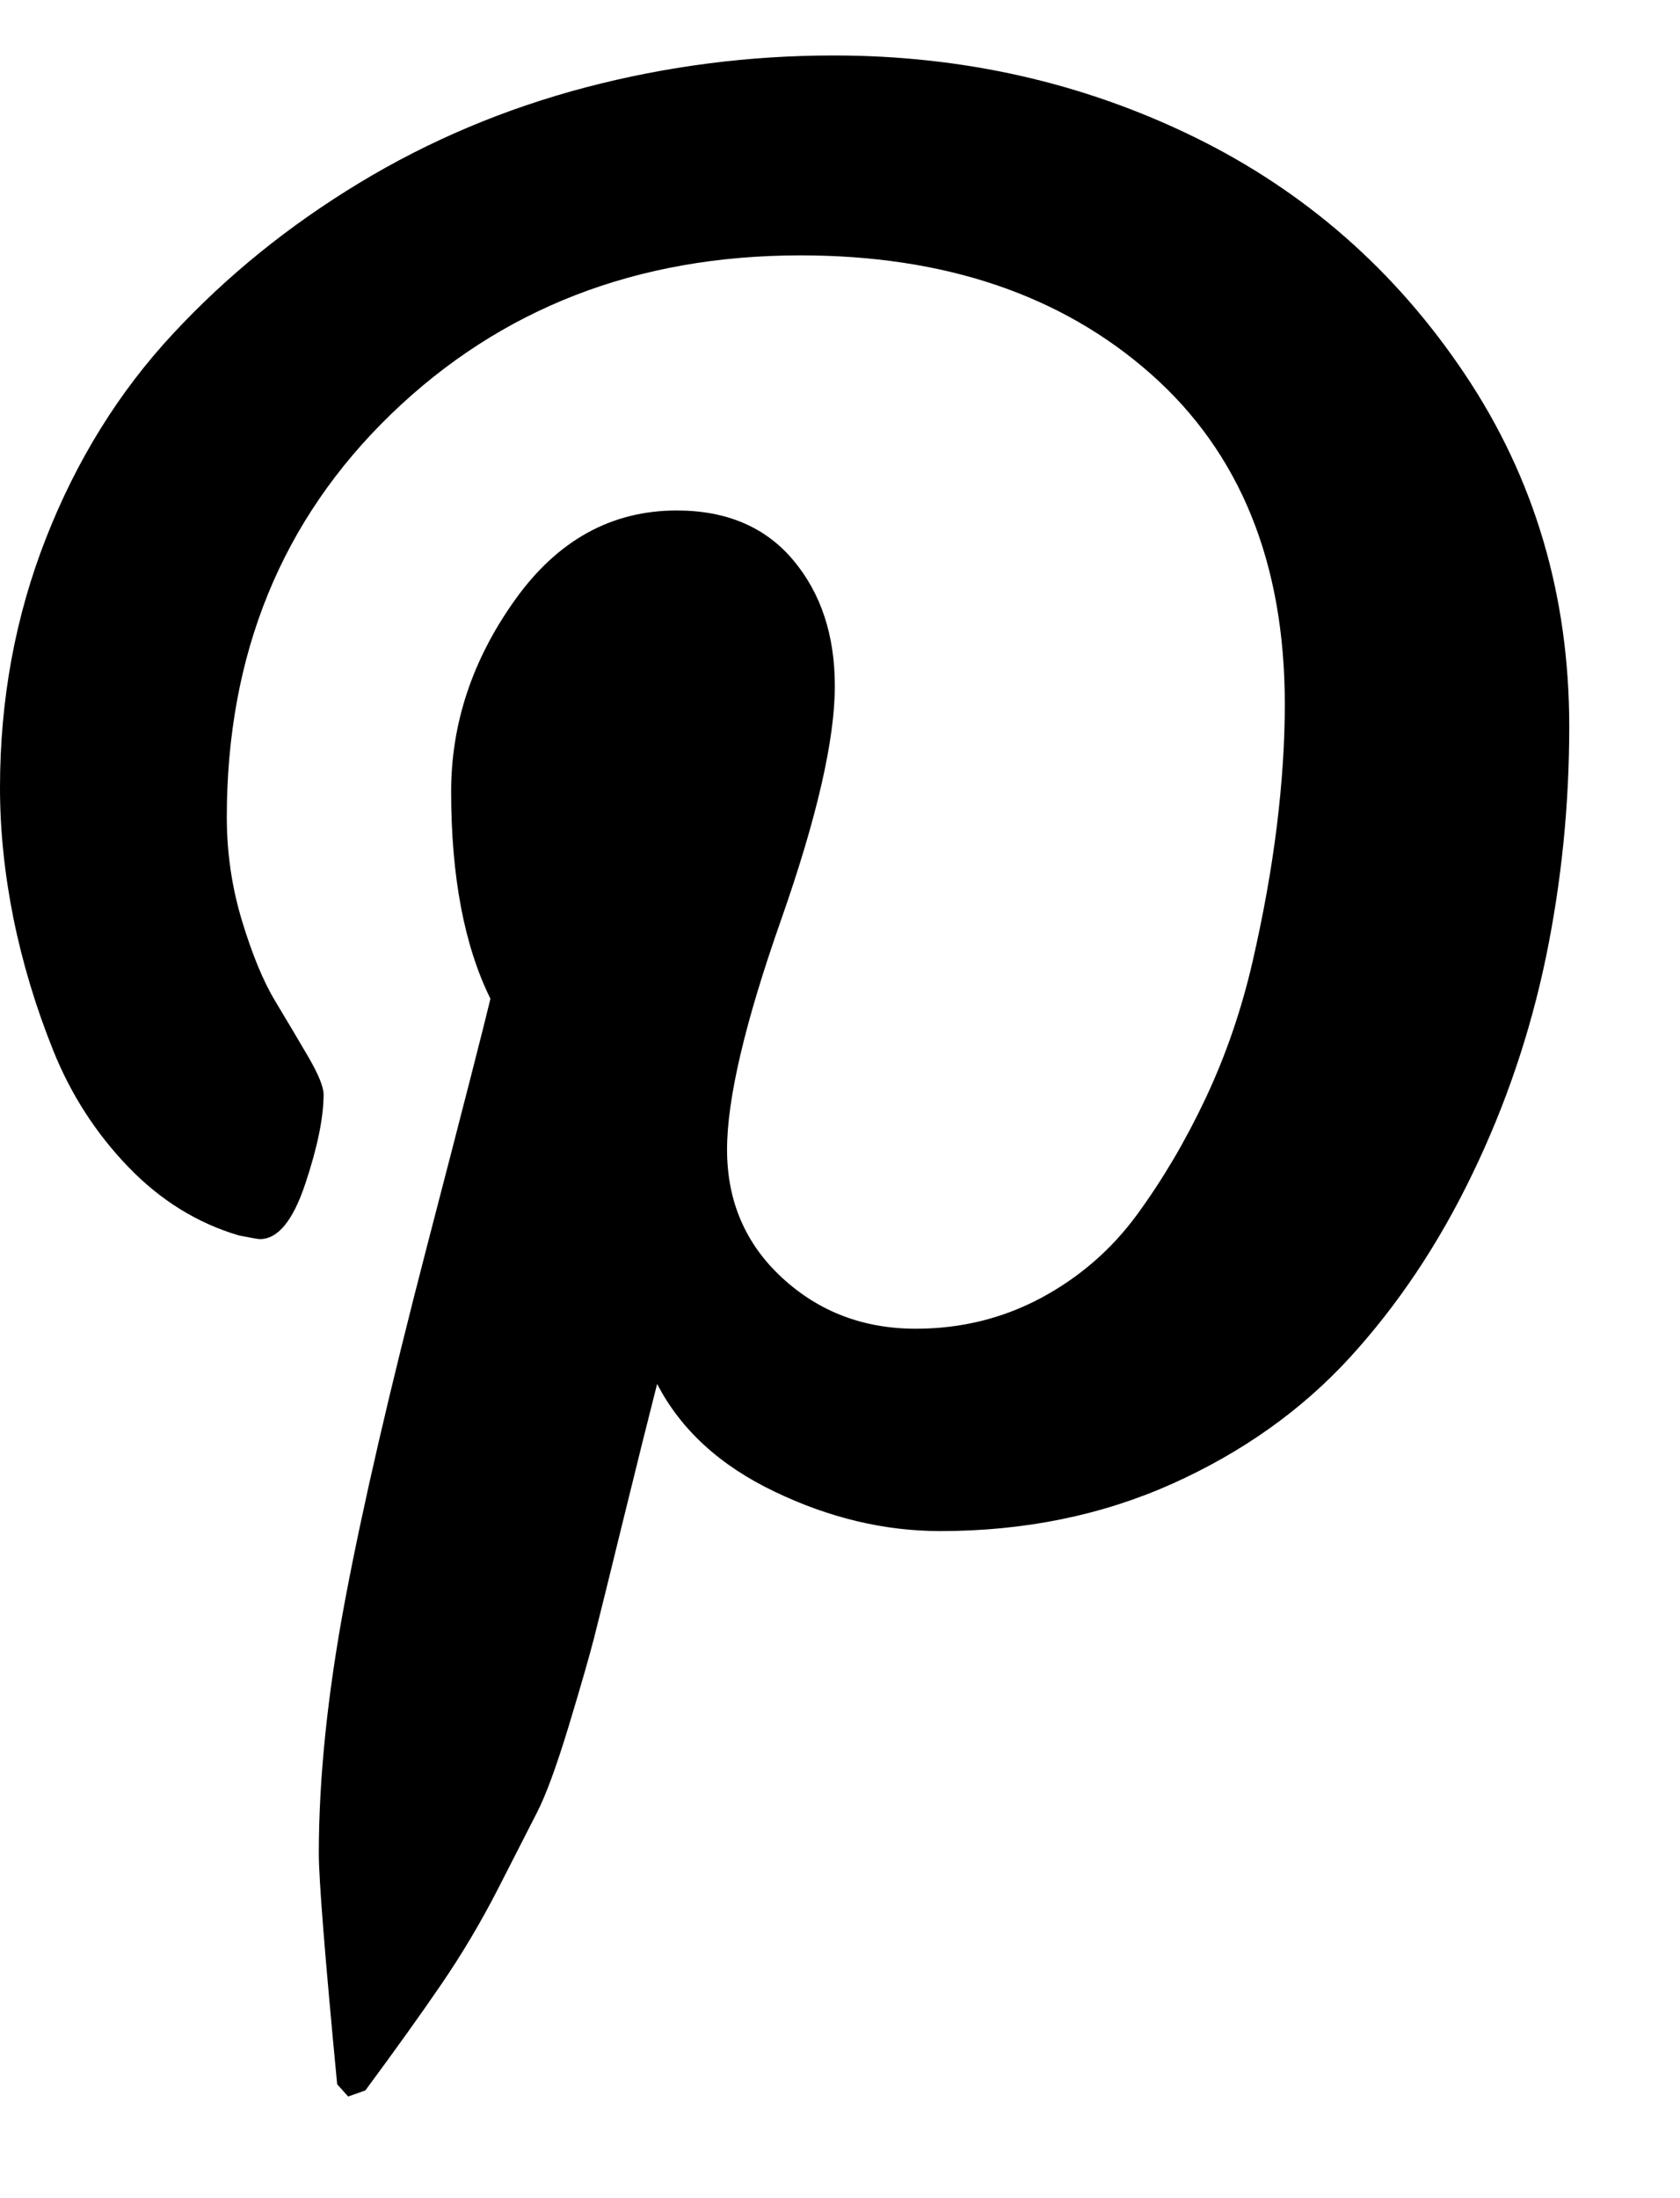 <svg width="13" height="17" viewBox="0 0 13 17" fill="none" xmlns="http://www.w3.org/2000/svg">
<path fill-rule="evenodd" clip-rule="evenodd" d="M0 6.092C0 5.409 0.119 4.766 0.356 4.162C0.593 3.558 0.92 3.031 1.338 2.582C1.755 2.133 2.236 1.744 2.78 1.415C3.323 1.086 3.908 0.84 4.535 0.675C5.161 0.511 5.799 0.429 6.451 0.429C7.45 0.429 8.38 0.639 9.24 1.059C10.1 1.48 10.799 2.092 11.336 2.895C11.874 3.698 12.143 4.606 12.143 5.618C12.143 6.225 12.083 6.819 11.963 7.401C11.842 7.983 11.653 8.543 11.393 9.08C11.134 9.618 10.818 10.091 10.445 10.499C10.072 10.906 9.613 11.232 9.069 11.476C8.525 11.719 7.928 11.841 7.276 11.841C6.846 11.841 6.419 11.74 5.996 11.537C5.572 11.335 5.268 11.057 5.085 10.703C5.022 10.949 4.933 11.305 4.819 11.77C4.705 12.235 4.631 12.535 4.596 12.671C4.561 12.807 4.497 13.031 4.402 13.345C4.307 13.658 4.225 13.882 4.155 14.018C4.086 14.154 3.984 14.352 3.852 14.611C3.719 14.87 3.573 15.115 3.415 15.346C3.257 15.577 3.061 15.851 2.827 16.167L2.694 16.214L2.609 16.119C2.514 15.127 2.467 14.532 2.467 14.336C2.467 13.754 2.534 13.101 2.67 12.377C2.806 11.653 3.017 10.744 3.301 9.65C3.586 8.555 3.75 7.914 3.795 7.724C3.592 7.313 3.491 6.778 3.491 6.121C3.491 5.596 3.655 5.102 3.984 4.641C4.313 4.179 4.731 3.948 5.237 3.948C5.622 3.948 5.923 4.076 6.138 4.332C6.353 4.588 6.46 4.913 6.46 5.305C6.46 5.722 6.321 6.326 6.043 7.117C5.765 7.907 5.626 8.499 5.626 8.891C5.626 9.289 5.768 9.62 6.052 9.882C6.337 10.145 6.682 10.276 7.087 10.276C7.434 10.276 7.757 10.197 8.054 10.039C8.351 9.88 8.6 9.665 8.799 9.393C8.998 9.121 9.175 8.821 9.33 8.492C9.485 8.163 9.605 7.814 9.691 7.444C9.776 7.074 9.839 6.723 9.88 6.391C9.921 6.059 9.942 5.744 9.942 5.447C9.942 4.353 9.596 3.501 8.903 2.89C8.211 2.28 7.308 1.975 6.195 1.975C4.93 1.975 3.874 2.384 3.026 3.203C2.179 4.022 1.755 5.061 1.755 6.32C1.755 6.598 1.795 6.867 1.874 7.126C1.953 7.385 2.038 7.591 2.13 7.743C2.221 7.895 2.307 8.038 2.386 8.174C2.465 8.31 2.504 8.407 2.504 8.464C2.504 8.641 2.457 8.872 2.362 9.156C2.267 9.441 2.15 9.583 2.011 9.583C1.999 9.583 1.945 9.574 1.85 9.555C1.527 9.46 1.241 9.283 0.991 9.023C0.742 8.764 0.549 8.465 0.413 8.127C0.277 7.789 0.174 7.447 0.104 7.102C0.035 6.758 0 6.421 0 6.092Z" fill="black"/>
</svg>

